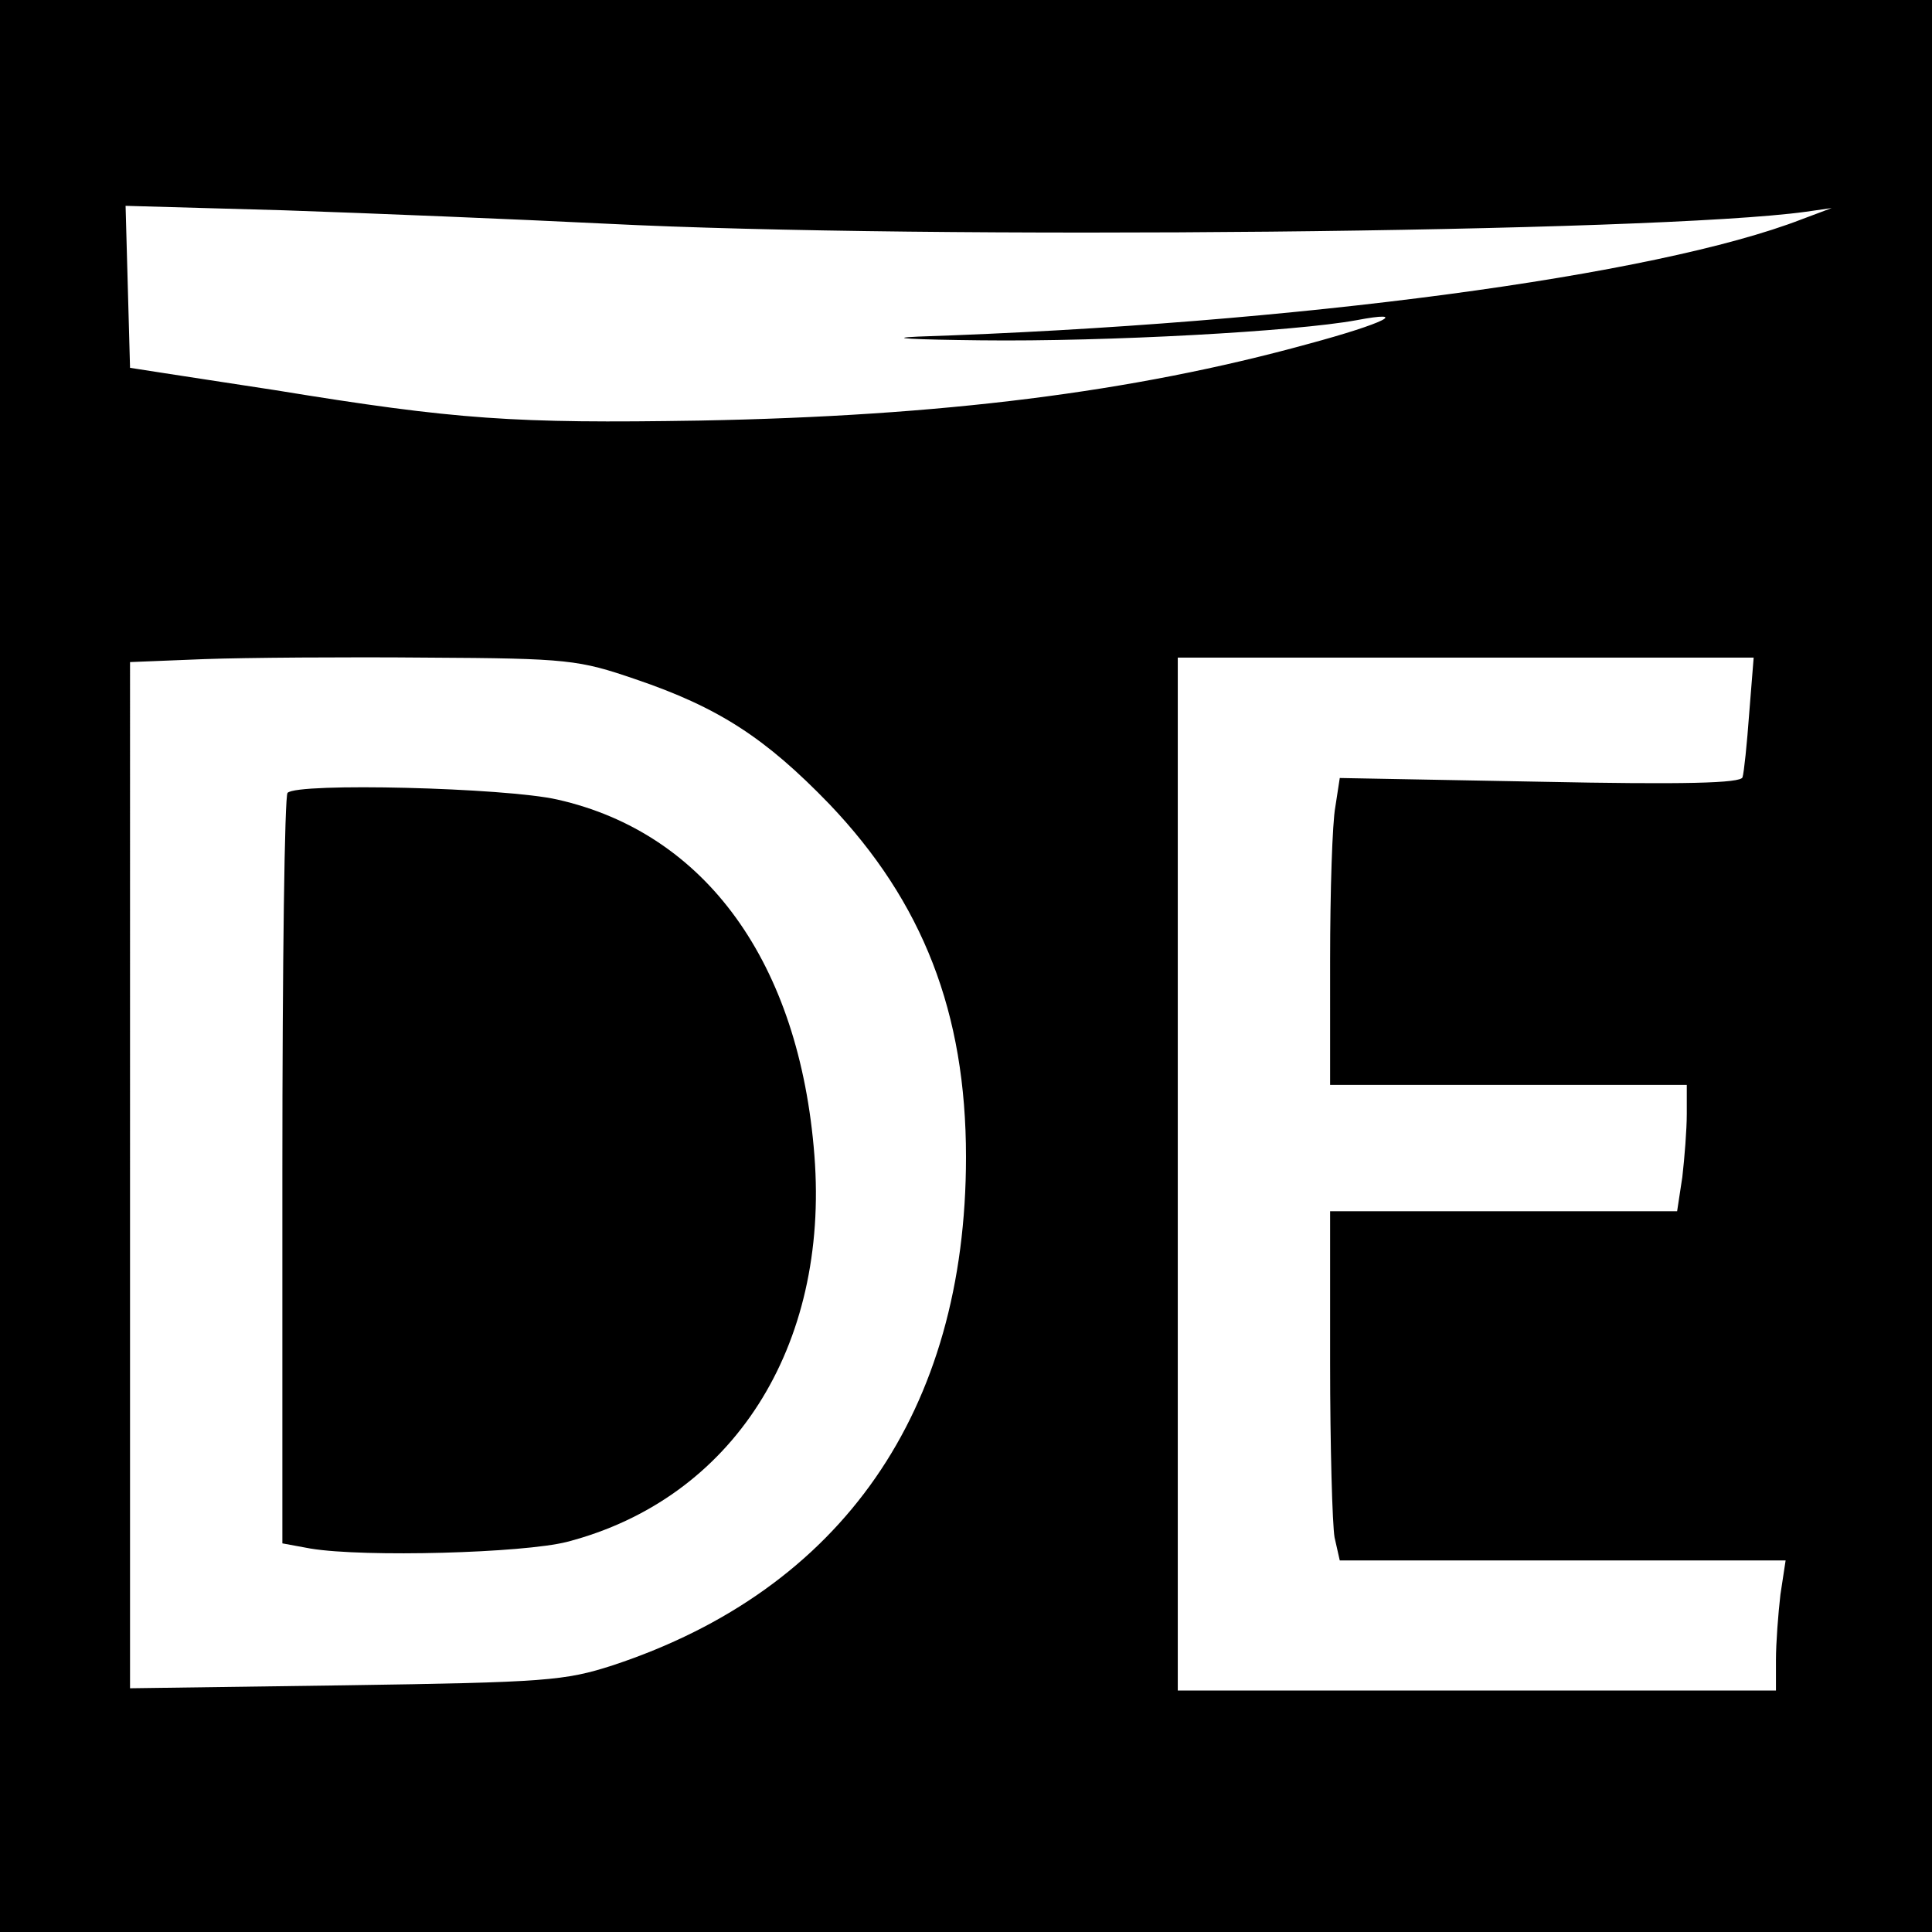 <svg version="1" xmlns="http://www.w3.org/2000/svg" width="346.667" height="346.667" viewBox="0 0 260 260"><path d="M0 130v130h260V0H0v130zm81.5-99.9c43.4 2.2 141.2 1.2 161.5-1.6l3.5-.5-4 1.5c-19.6 7.6-68 14.1-119 15.8-4.4.2-.6.4 8.5.5 17 .2 42.3-1.2 50.5-2.7 7.4-1.4 3.9.4-6.5 3.2-23.6 6.5-49.3 9.7-81.9 10.3-24.9.4-32.6-.1-57.1-4.1-8.6-1.3-11-1.7-15-2.3l-4.5-.7-.3-10.9-.3-10.9 21.3.6c11.7.4 31.2 1.2 43.3 1.8zm4 61.3c11.2 3.8 17.5 7.9 26.1 16.8 12.6 13.2 18.4 28.1 18.4 47.5 0 34.2-16.7 58.2-47.5 68.4-6.5 2.1-9 2.3-36 2.7l-29 .4V89.1l10-.4c5.5-.2 19-.3 30-.2 19 .1 20.4.3 28 2.9zM235.4 96c-.3 4.1-.7 8-.9 8.6-.2.8-7.8 1-27.3.6l-26.9-.5-.6 3.9c-.4 2.1-.7 11.4-.7 20.6V146h48v3.9c0 2.1-.3 5.9-.6 8.5l-.7 4.6H179v20.4c0 11.2.3 21.8.6 23.5l.7 3.1h60l-.7 4.6c-.3 2.6-.6 6.5-.6 8.8v4.1h-80.5v-139H236l-.6 7.5z"/><path d="M38.7 106.7c-.4.3-.7 23.2-.7 50.8v50.2l3.8.7c7.3 1.2 28.6.6 34.5-.9 22.3-5.8 35.3-26.2 33.3-52-2-25.9-14.6-43.4-34.6-47.9-7-1.6-35-2.3-36.3-.9z"/></svg>
